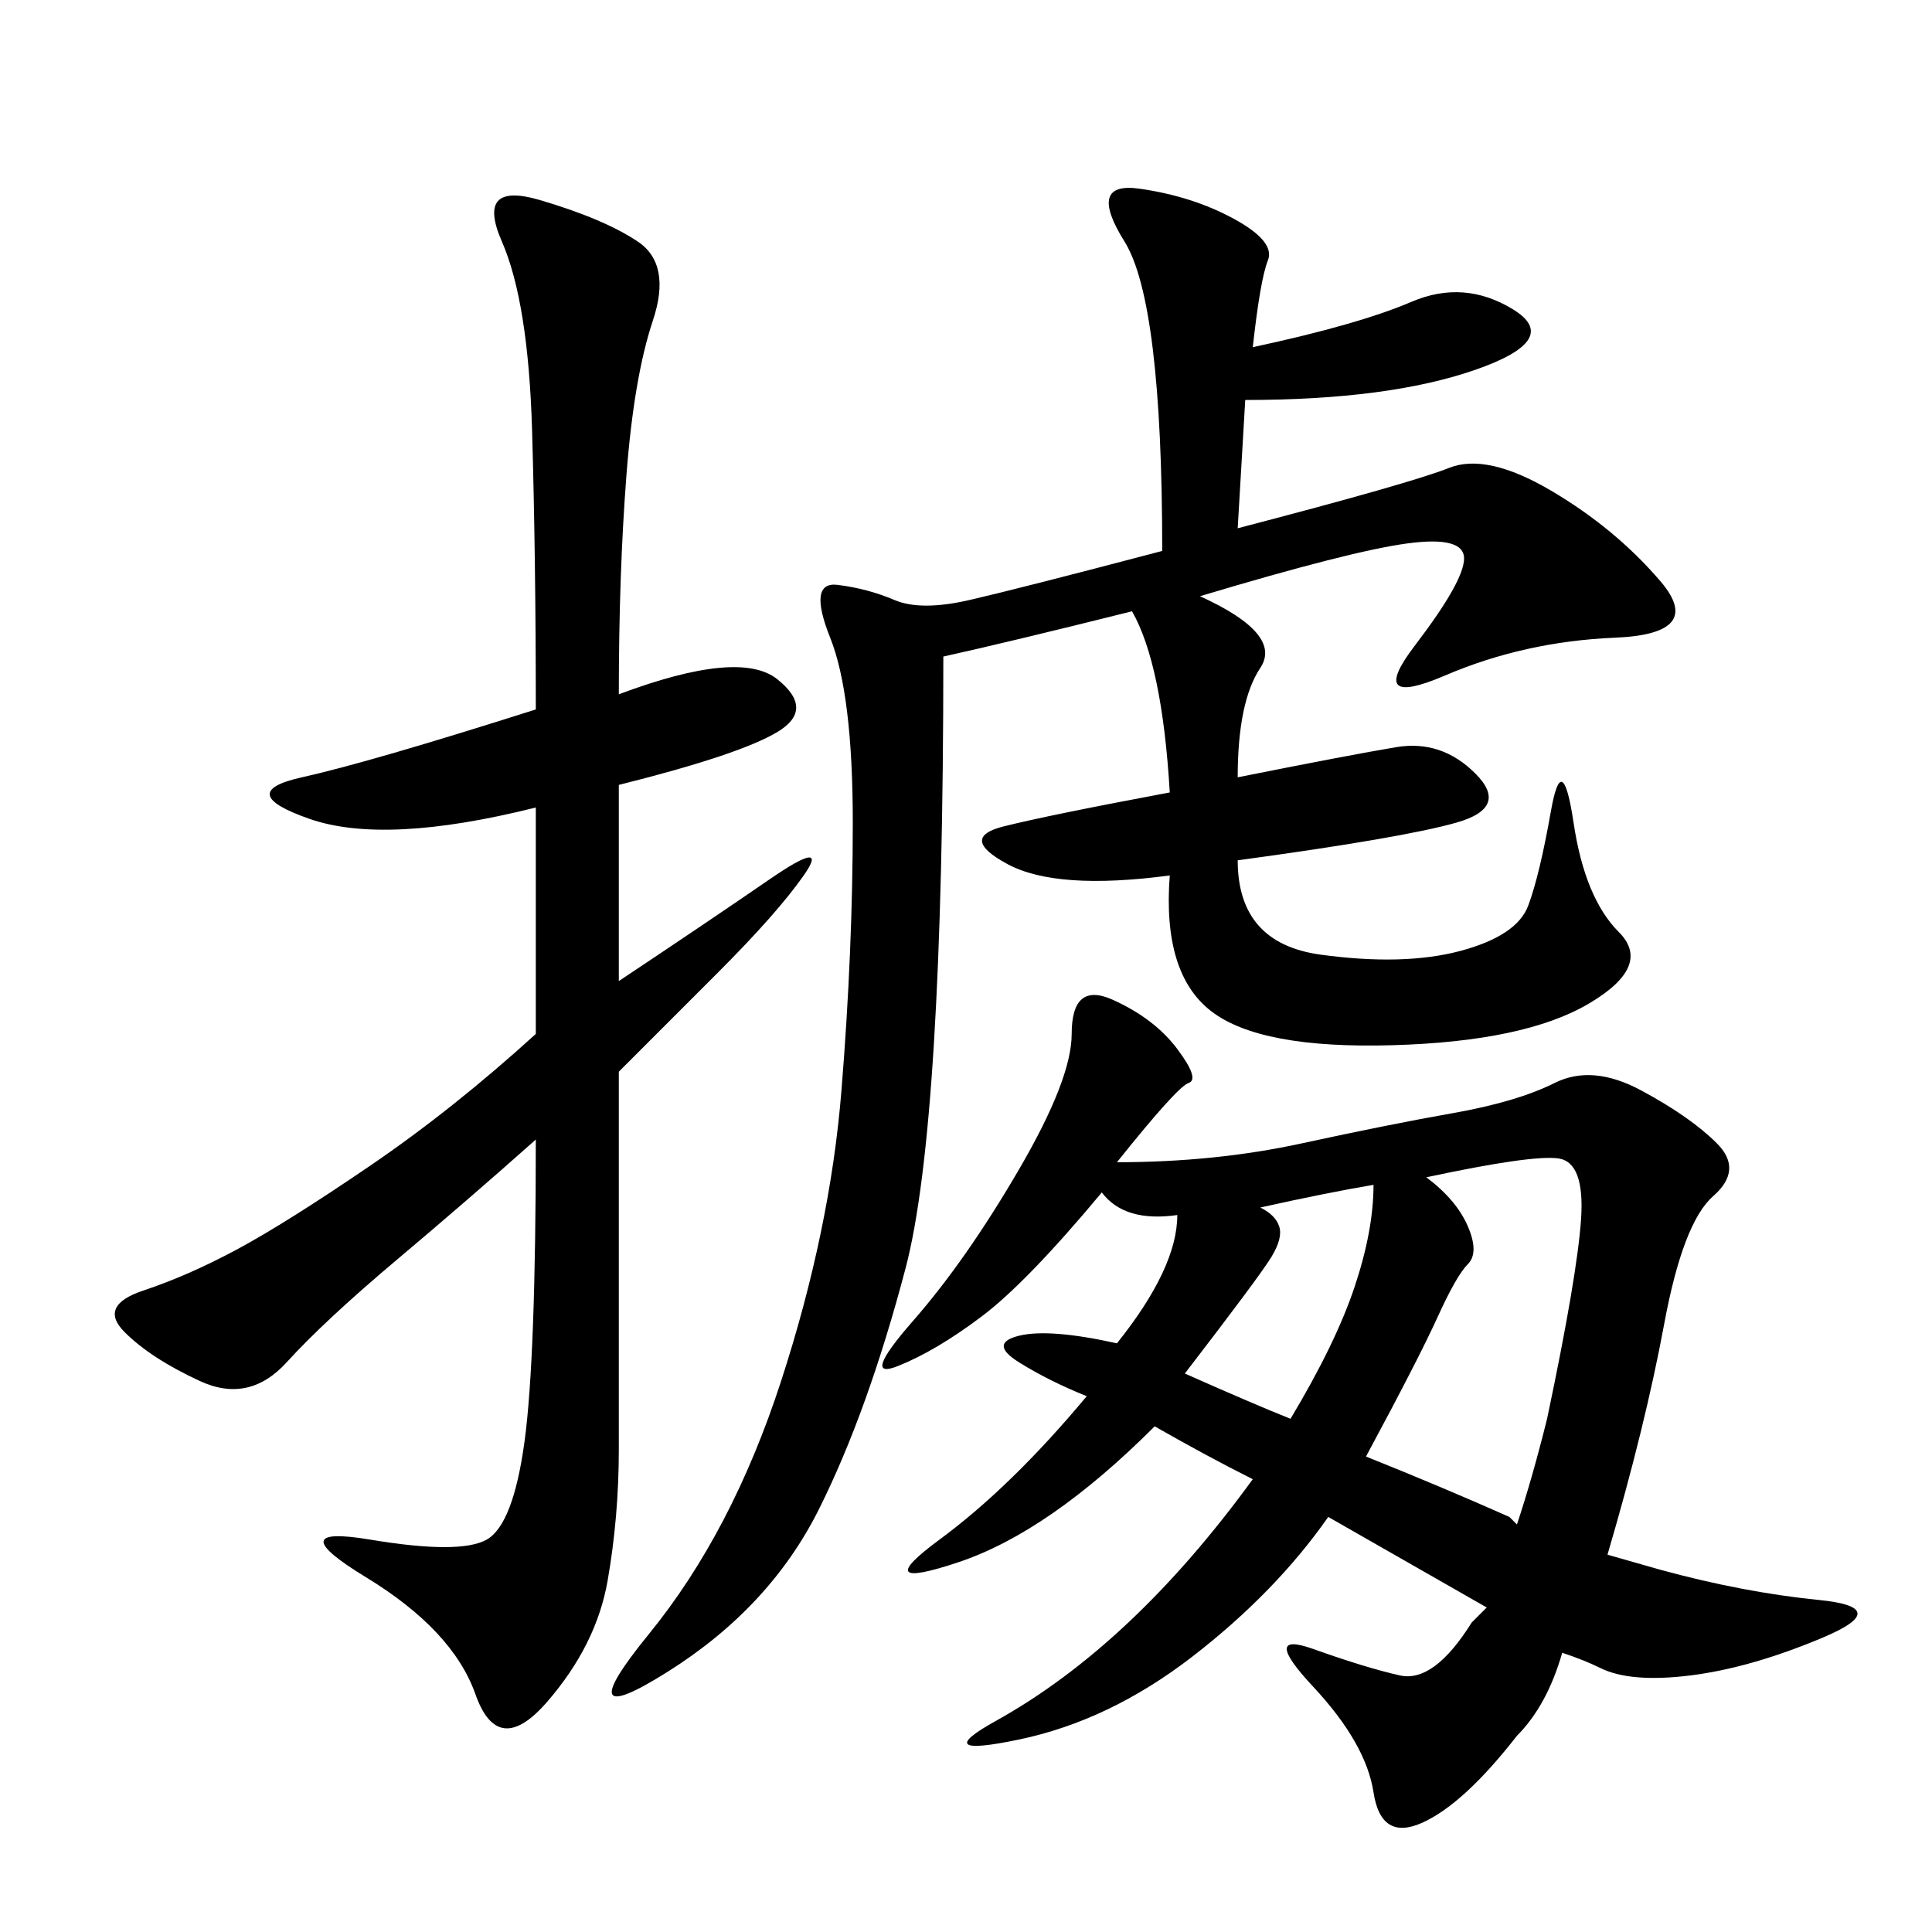 <svg xmlns="http://www.w3.org/2000/svg" xmlns:xlink="http://www.w3.org/1999/xlink" width="300" height="300"><path d="M173.44 180.47Q188.67 180.47 202.15 177.54Q215.63 174.61 225.59 172.85Q235.55 171.09 241.41 168.16Q247.27 165.23 254.88 169.34Q262.50 173.44 266.60 177.54Q270.70 181.64 266.02 185.74Q261.33 189.84 258.40 205.66Q255.47 221.48 249.61 241.41L249.61 241.41L257.81 243.75Q270.70 247.27 282.42 248.44Q294.14 249.61 283.01 254.30Q271.88 258.98 262.50 260.16Q253.13 261.33 248.44 258.98L248.44 258.98Q246.09 257.81 242.58 256.64L242.58 256.64Q240.23 264.84 235.55 269.53L235.55 269.53Q227.34 280.08 220.90 283.01Q214.45 285.94 213.28 278.32Q212.11 270.70 203.91 261.91Q195.70 253.13 203.91 256.05Q212.11 258.98 217.38 260.16Q222.66 261.33 228.52 251.95L228.52 251.95Q229.69 250.78 230.86 249.61L230.86 249.61Q222.66 244.92 206.25 235.55L206.25 235.55Q198.05 247.27 185.16 257.23Q172.27 267.19 158.20 270.12Q144.14 273.05 154.69 267.19Q165.23 261.33 175.20 251.95Q185.16 242.58 194.53 229.69L194.53 229.69Q187.50 226.17 179.30 221.48L179.30 221.48Q162.89 237.89 148.83 242.58Q134.77 247.27 145.90 239.06Q157.03 230.86 168.75 216.80L168.75 216.80Q162.89 214.45 158.20 211.52Q153.52 208.59 158.20 207.42Q162.89 206.25 173.44 208.59L173.44 208.59Q182.81 196.88 182.81 188.67L182.81 188.67Q174.61 189.84 171.09 185.16L171.09 185.16Q159.38 199.22 152.34 204.49Q145.31 209.77 139.45 212.11Q133.59 214.45 141.80 205.08Q150 195.70 158.20 181.64Q166.41 167.58 166.41 160.55L166.41 160.55Q166.41 152.34 172.85 155.27Q179.30 158.20 182.81 162.89Q186.33 167.58 184.57 168.16Q182.81 168.75 173.44 180.47L173.44 180.47ZM180.47 85.55Q180.47 46.88 174.61 37.50Q168.75 28.13 176.95 29.30Q185.16 30.47 191.60 33.98Q198.05 37.50 196.88 40.43Q195.70 43.36 194.53 53.91L194.53 53.91Q210.94 50.39 219.14 46.88Q227.34 43.36 234.96 48.05Q242.58 52.73 229.10 57.42Q215.63 62.11 193.36 62.11L193.36 62.11L192.19 82.03Q219.14 75 225 72.66Q230.86 70.31 240.82 76.17Q250.78 82.03 257.81 90.23Q264.84 98.44 250.78 99.02Q236.72 99.61 224.41 104.88Q212.11 110.16 219.73 100.20Q227.34 90.23 227.34 86.72L227.34 86.72Q227.34 83.20 218.55 84.38Q209.77 85.55 186.33 92.58L186.33 92.58Q199.22 98.44 195.70 103.71Q192.19 108.98 192.19 120.70L192.19 120.70Q209.77 117.19 216.80 116.02Q223.83 114.84 229.10 120.12Q234.38 125.39 226.17 127.73Q217.97 130.08 192.19 133.59L192.19 133.59Q192.19 146.48 205.08 148.24Q217.97 150 226.76 147.66Q235.55 145.31 237.30 140.63Q239.06 135.94 240.82 125.98Q242.58 116.02 244.34 127.73Q246.09 139.45 251.37 144.73Q256.64 150 246.68 155.86Q236.72 161.72 216.21 162.30Q195.70 162.89 188.09 157.03Q180.47 151.17 181.64 135.94L181.64 135.94Q164.06 138.28 156.45 134.18Q148.83 130.08 155.86 128.32Q162.89 126.56 181.64 123.05L181.64 123.05Q180.47 103.13 175.78 94.92L175.78 94.92Q157.03 99.61 146.48 101.95L146.48 101.95Q146.48 174.61 140.63 196.88Q134.77 219.14 127.15 234.38Q119.53 249.61 103.71 259.57Q87.89 269.53 100.78 253.71Q113.67 237.89 121.29 214.45Q128.91 191.02 130.66 169.34Q132.42 147.66 132.42 127.73L132.42 127.73Q132.42 107.81 128.91 99.02Q125.39 90.23 130.08 90.82Q134.77 91.41 138.87 93.16Q142.97 94.92 150.59 93.16Q158.20 91.41 180.47 85.55L180.47 85.55ZM96.09 107.81Q114.84 100.78 120.70 105.47Q126.56 110.16 120.70 113.67Q114.84 117.19 96.09 121.88L96.09 121.88L96.09 152.34Q110.16 142.97 119.53 136.52Q128.91 130.08 124.80 135.94Q120.70 141.80 111.33 151.17L111.33 151.17L96.09 166.41L96.09 225Q96.09 235.55 94.34 245.51Q92.58 255.47 84.96 264.26Q77.34 273.05 73.83 263.09Q70.31 253.13 56.84 244.92Q43.36 236.72 57.42 239.06Q71.48 241.41 75.59 239.06Q79.69 236.72 81.45 223.83Q83.20 210.94 83.20 176.95L83.20 176.95Q72.66 186.33 61.52 195.70Q50.39 205.08 44.53 211.52Q38.67 217.97 31.05 214.45Q23.44 210.94 19.34 206.84Q15.23 202.73 22.27 200.39Q29.30 198.05 36.91 193.95Q44.53 189.84 57.42 181.05Q70.31 172.27 83.20 160.55L83.20 160.55L83.20 125.39Q59.77 131.25 48.05 127.15Q36.33 123.05 46.88 120.70Q57.42 118.36 83.20 110.16L83.20 110.16Q83.20 86.72 82.62 66.80Q82.03 46.88 77.93 37.50Q73.83 28.13 83.79 31.05Q93.75 33.98 99.02 37.50Q104.30 41.02 101.37 49.80Q98.44 58.59 97.27 73.83Q96.09 89.06 96.09 107.81L96.09 107.81ZM234.38 235.55L235.55 236.72Q237.89 229.69 240.23 220.31L240.23 220.31Q244.92 198.05 245.51 189.26Q246.09 180.47 241.99 179.88Q237.89 179.30 221.48 182.81L221.48 182.81Q226.17 186.33 227.93 190.43Q229.69 194.53 227.93 196.29Q226.17 198.05 223.24 204.49Q220.31 210.94 212.11 226.17L212.11 226.17Q223.83 230.86 234.38 235.55L234.38 235.55ZM195.70 187.50Q198.05 188.67 198.63 190.43Q199.22 192.19 197.46 195.12Q195.70 198.05 183.98 213.28L183.98 213.28Q194.53 217.97 200.39 220.31L200.39 220.31Q207.42 208.59 210.35 199.80Q213.28 191.02 213.28 183.98L213.28 183.98Q206.25 185.16 195.70 187.50L195.70 187.50Z"/></svg>
